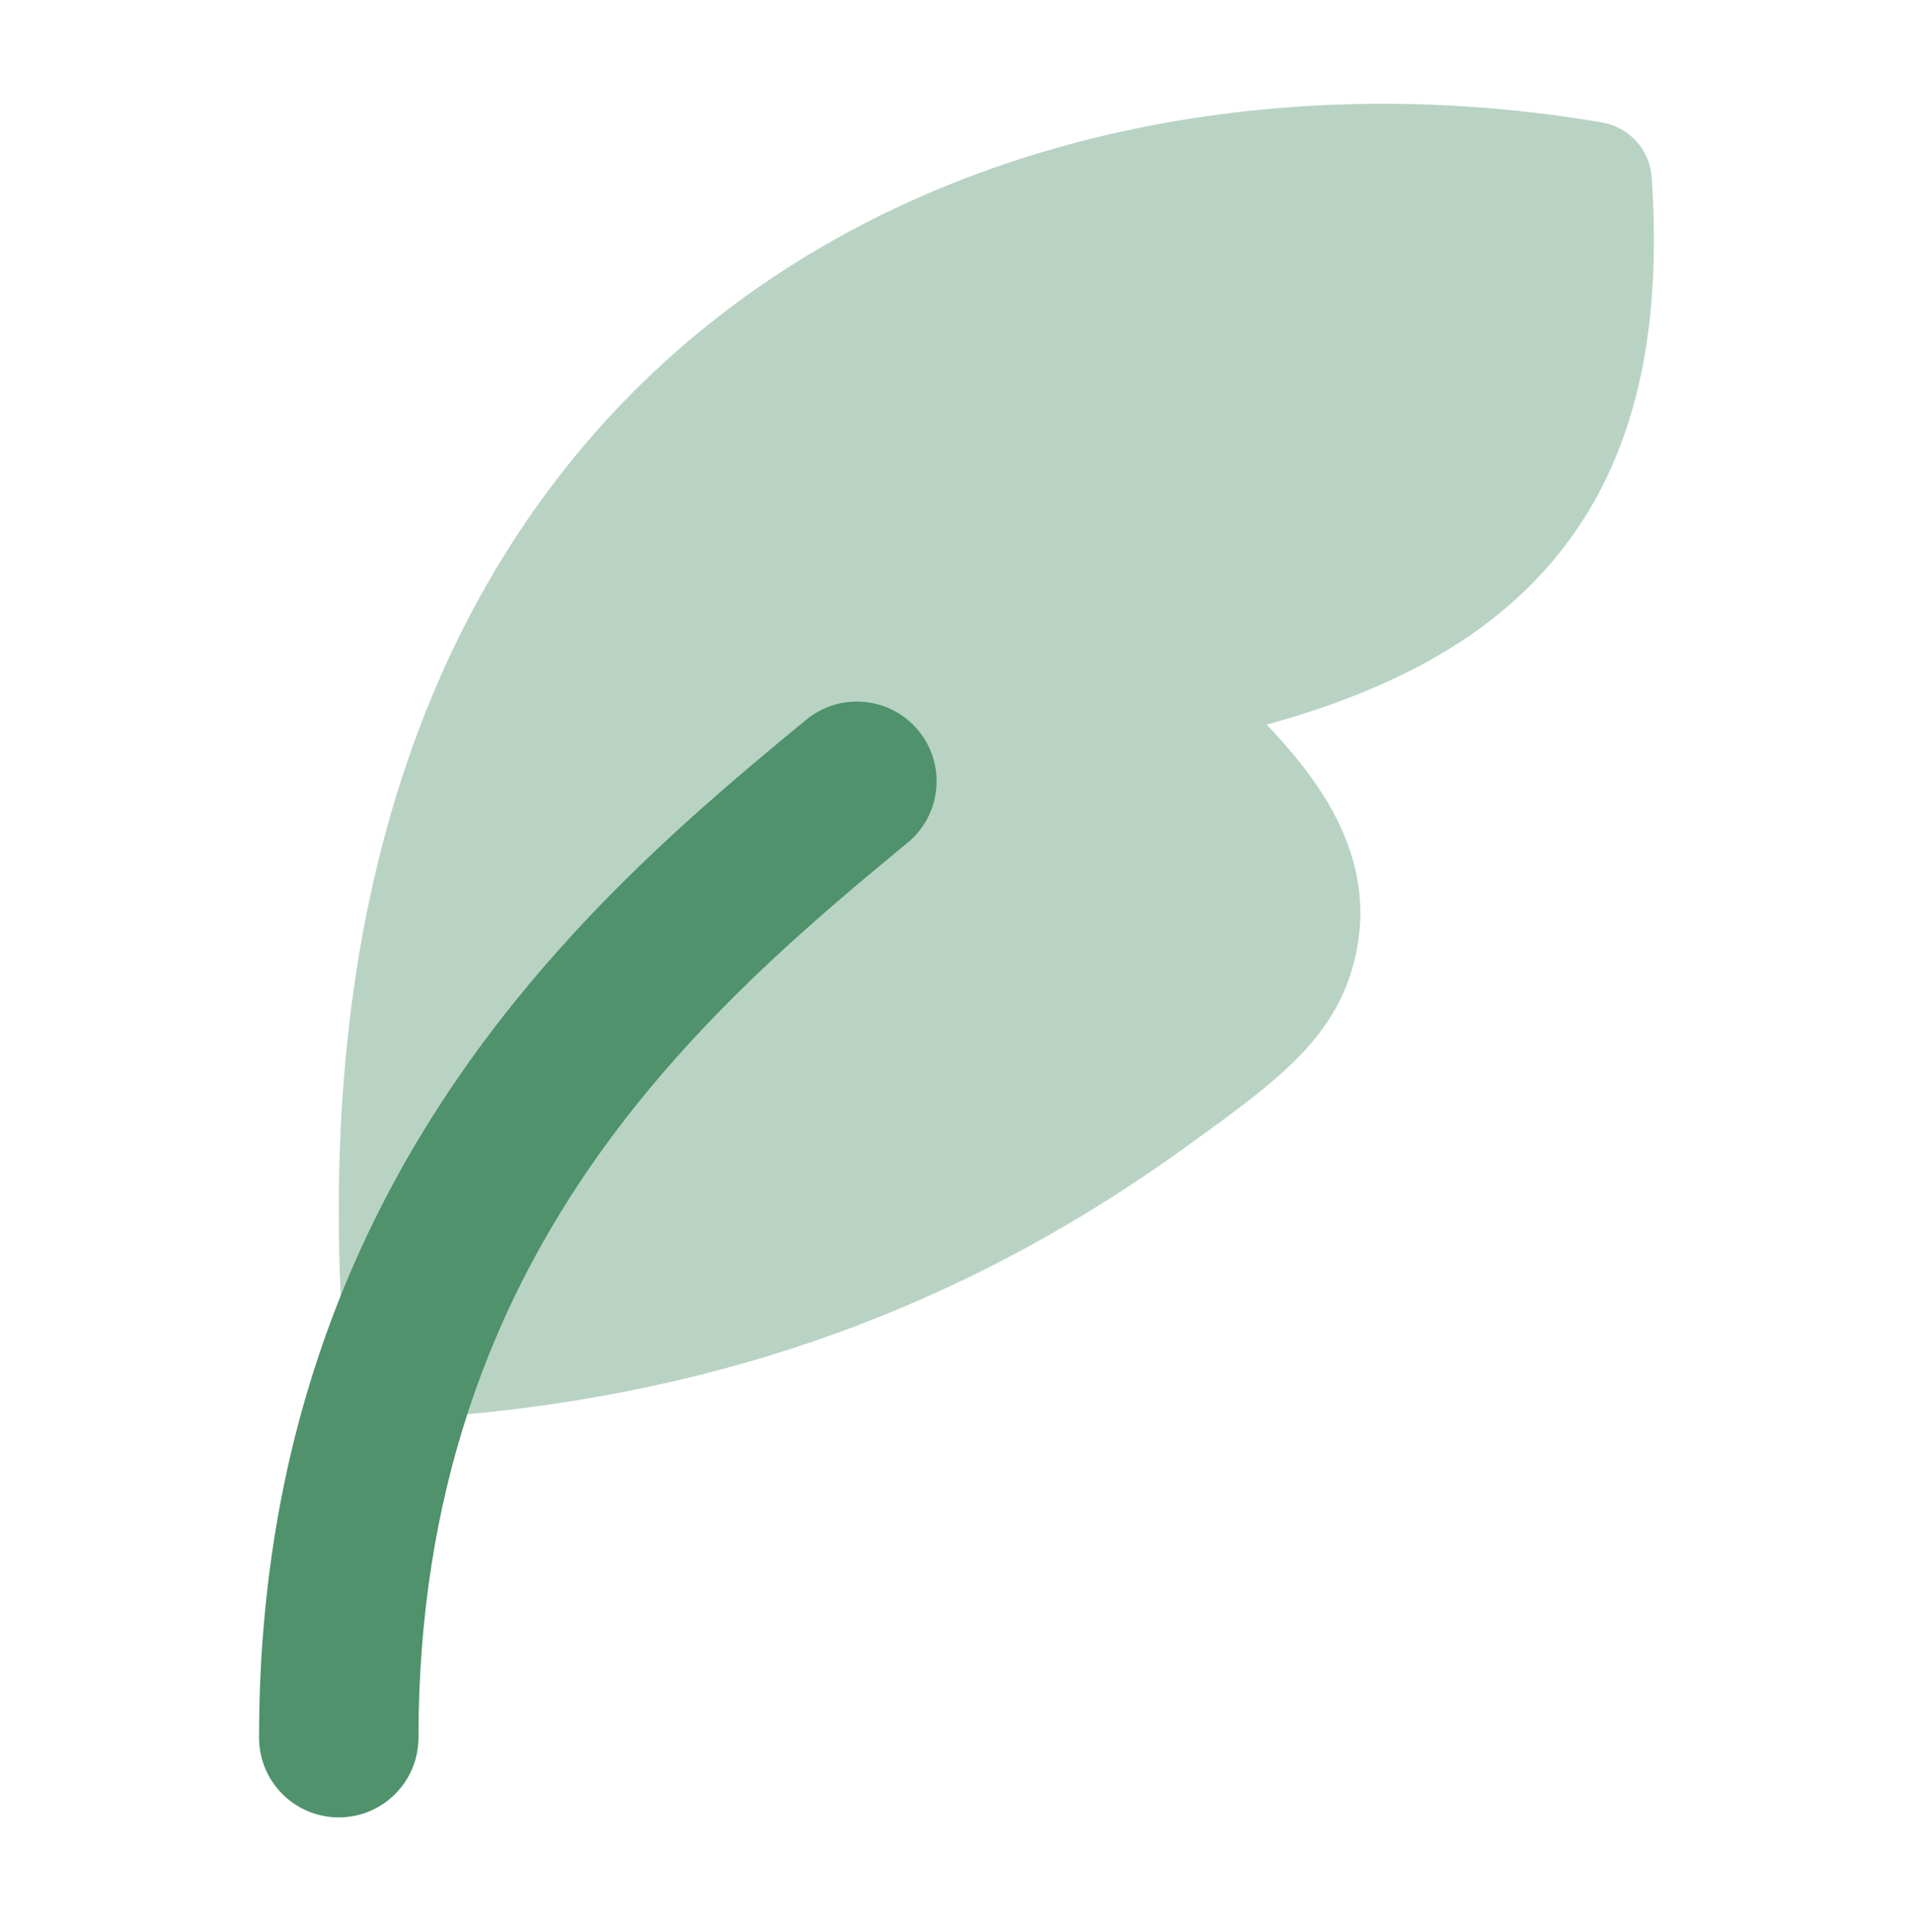 <svg width="100" height="101" viewBox="0 0 100 101" fill="none" xmlns="http://www.w3.org/2000/svg">
<path opacity="0.4" d="M21.332 74.169C22.377 74.108 23.408 74.029 24.426 73.934C39.343 72.544 51.451 67.571 61.977 59.967L62.178 59.822C64.464 58.17 66.508 56.694 67.99 55.145C69.662 53.396 70.745 51.438 71.046 48.846C71.488 45.034 69.617 41.896 67.757 39.619C67.261 39.012 66.737 38.431 66.214 37.882C71.935 36.306 76.775 33.973 80.307 30.286C85.08 25.305 86.97 18.399 86.34 9.268C86.24 7.83 85.171 6.647 83.751 6.403C68.412 3.77 50.916 6.239 37.702 16.438C24.942 26.286 16.683 42.945 17.811 67.733C17.864 68.902 17.938 70.09 18.034 71.296C18.168 72.992 19.634 74.269 21.332 74.169Z" fill="#4F926C"/>
<path d="M17.811 67.734C15.196 74.255 13.542 81.875 13.542 90.842C13.542 93.143 15.408 95.009 17.709 95.009C20.01 95.009 21.875 93.143 21.875 90.842C21.875 84.453 22.827 78.865 24.427 73.936C29.1 59.536 39.3 50.758 47.44 44.059C49.217 42.597 49.472 39.972 48.01 38.195C46.547 36.418 43.922 36.163 42.145 37.625C34.416 43.984 23.687 53.085 17.811 67.734Z" fill="#4F926C"/>
</svg>

